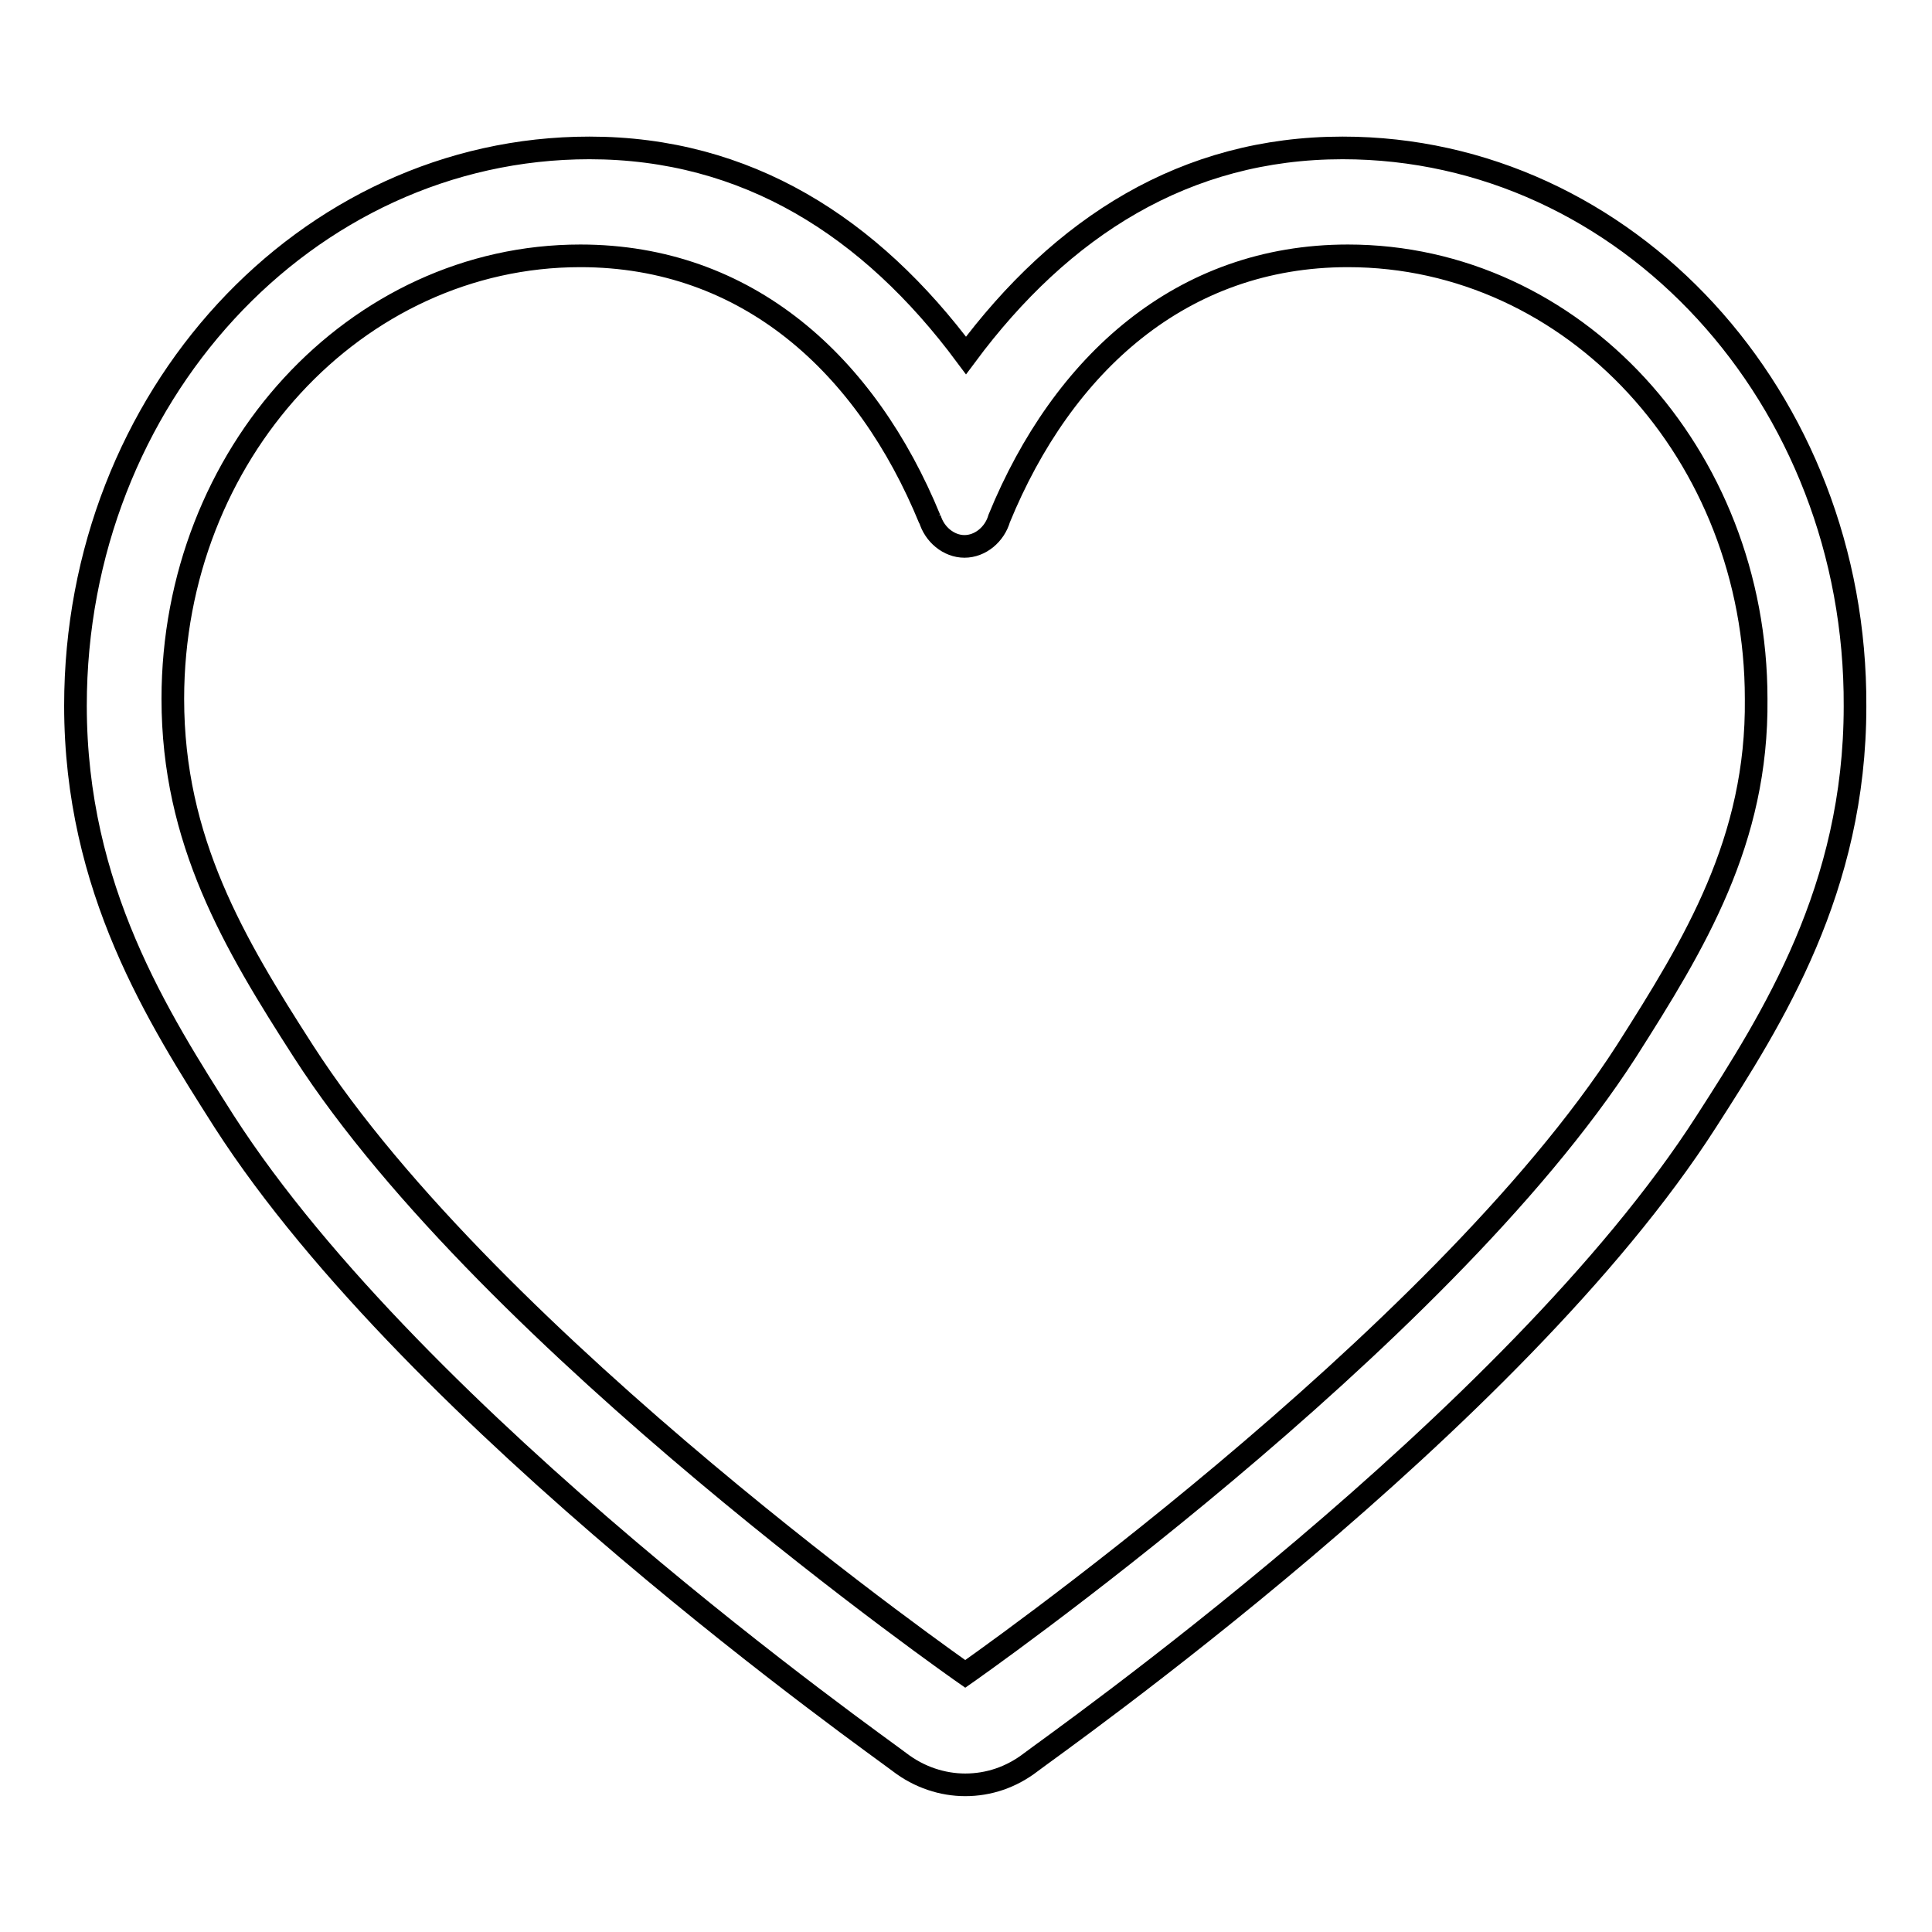 <?xml version="1.0" encoding="utf-8"?>
<!-- Svg Vector Icons : http://www.onlinewebfonts.com/icon -->
<!DOCTYPE svg PUBLIC "-//W3C//DTD SVG 1.1//EN" "http://www.w3.org/Graphics/SVG/1.1/DTD/svg11.dtd">
<svg version="1.1" xmlns="http://www.w3.org/2000/svg" xmlns:xlink="http://www.w3.org/1999/xlink" x="0px" y="0px" viewBox="0 0 256 256" enable-background="new 0 0 256 256" xml:space="preserve">
<g><g><path stroke-width="3" fill-opacity="0" stroke="#000000"  d="M177.9,19.6c-20.8,0-37.2,10.4-49.9,27.5c-12.7-17.1-29.1-27.5-49.9-27.5C40.5,19.6,10,52.7,10,93.5c0,24.3,11,41.4,19.7,55.1c25.6,39.8,86.8,82.8,89.5,84.9c2.6,2,5.7,3,8.7,3c3.1,0,6.1-1,8.7-3c2.7-2.1,64-45.1,89.5-84.9c8.8-13.7,19.7-30.8,19.7-55C246,52.7,215.5,19.6,177.9,19.6L177.9,19.6L177.9,19.6z M215.5,139.3c-24.9,38.7-87.6,82.5-87.6,82.5S65.1,178,40.2,139.3C31,125,22.9,111.4,22.9,92.6c0-32.4,24.2-58.7,54-58.7c22.1,0,37.9,14.4,46.3,34.9v-0.1h0c0.6,2.1,2.5,3.7,4.6,3.7s4-1.6,4.6-3.7h0c8.4-20.5,24.2-34.8,46.2-34.8c29.9,0,54.1,26.3,54.1,58.7C232.9,111.4,224.6,125,215.5,139.3L215.5,139.3L215.5,139.3z"/></g></g>
</svg>